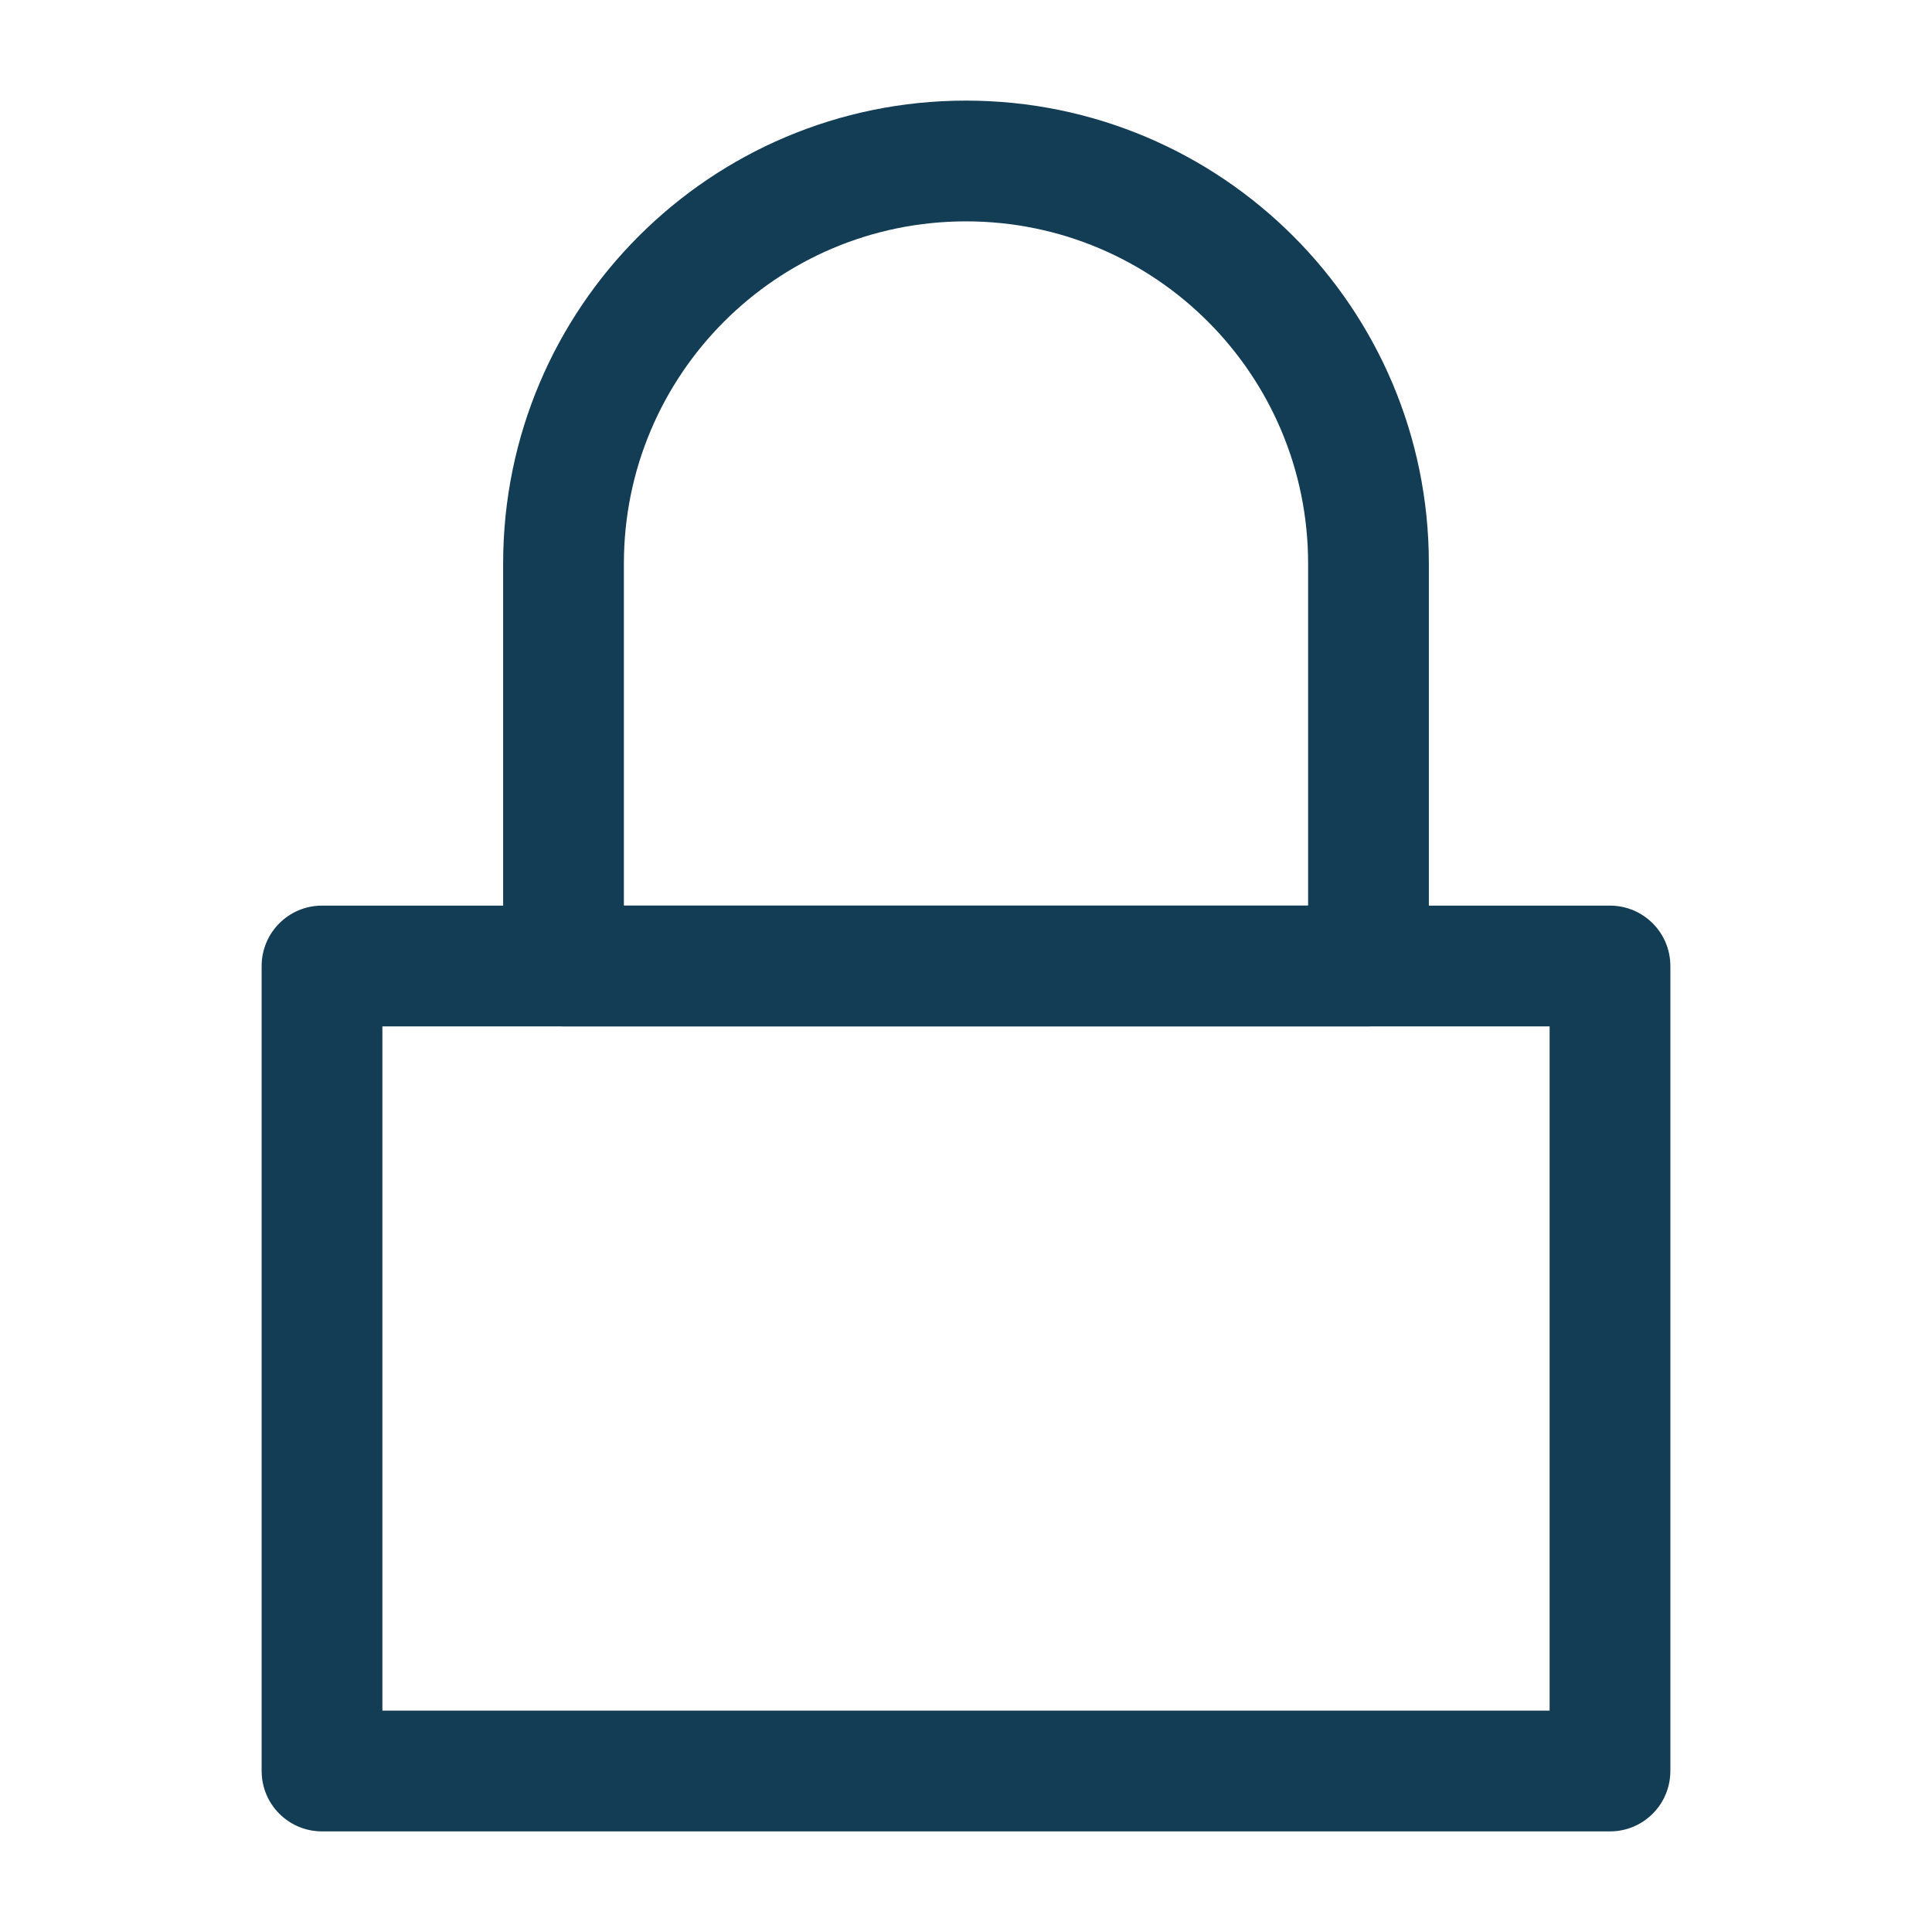 <svg width="40" height="40" viewBox="0 0 40 40" fill="none" xmlns="http://www.w3.org/2000/svg">
<path fill-rule="evenodd" clip-rule="evenodd" d="M5.417 20C5.417 19.31 5.976 18.75 6.667 18.75H33.333C34.024 18.75 34.583 19.31 34.583 20V36.667C34.583 37.357 34.024 37.917 33.333 37.917H6.667C5.976 37.917 5.417 37.357 5.417 36.667V20ZM7.917 21.25V35.417H32.083V21.25H7.917Z" fill="#133D54"/>
<path fill-rule="evenodd" clip-rule="evenodd" d="M10.417 11.667C10.417 6.374 14.707 2.083 20 2.083C25.293 2.083 29.583 6.374 29.583 11.667V20C29.583 20.69 29.024 21.25 28.333 21.25H11.667C10.976 21.25 10.417 20.69 10.417 20V11.667ZM20 4.583C16.088 4.583 12.917 7.755 12.917 11.667V18.75H27.083V11.667C27.083 7.755 23.912 4.583 20 4.583Z" fill="#133D54"/>
</svg>
